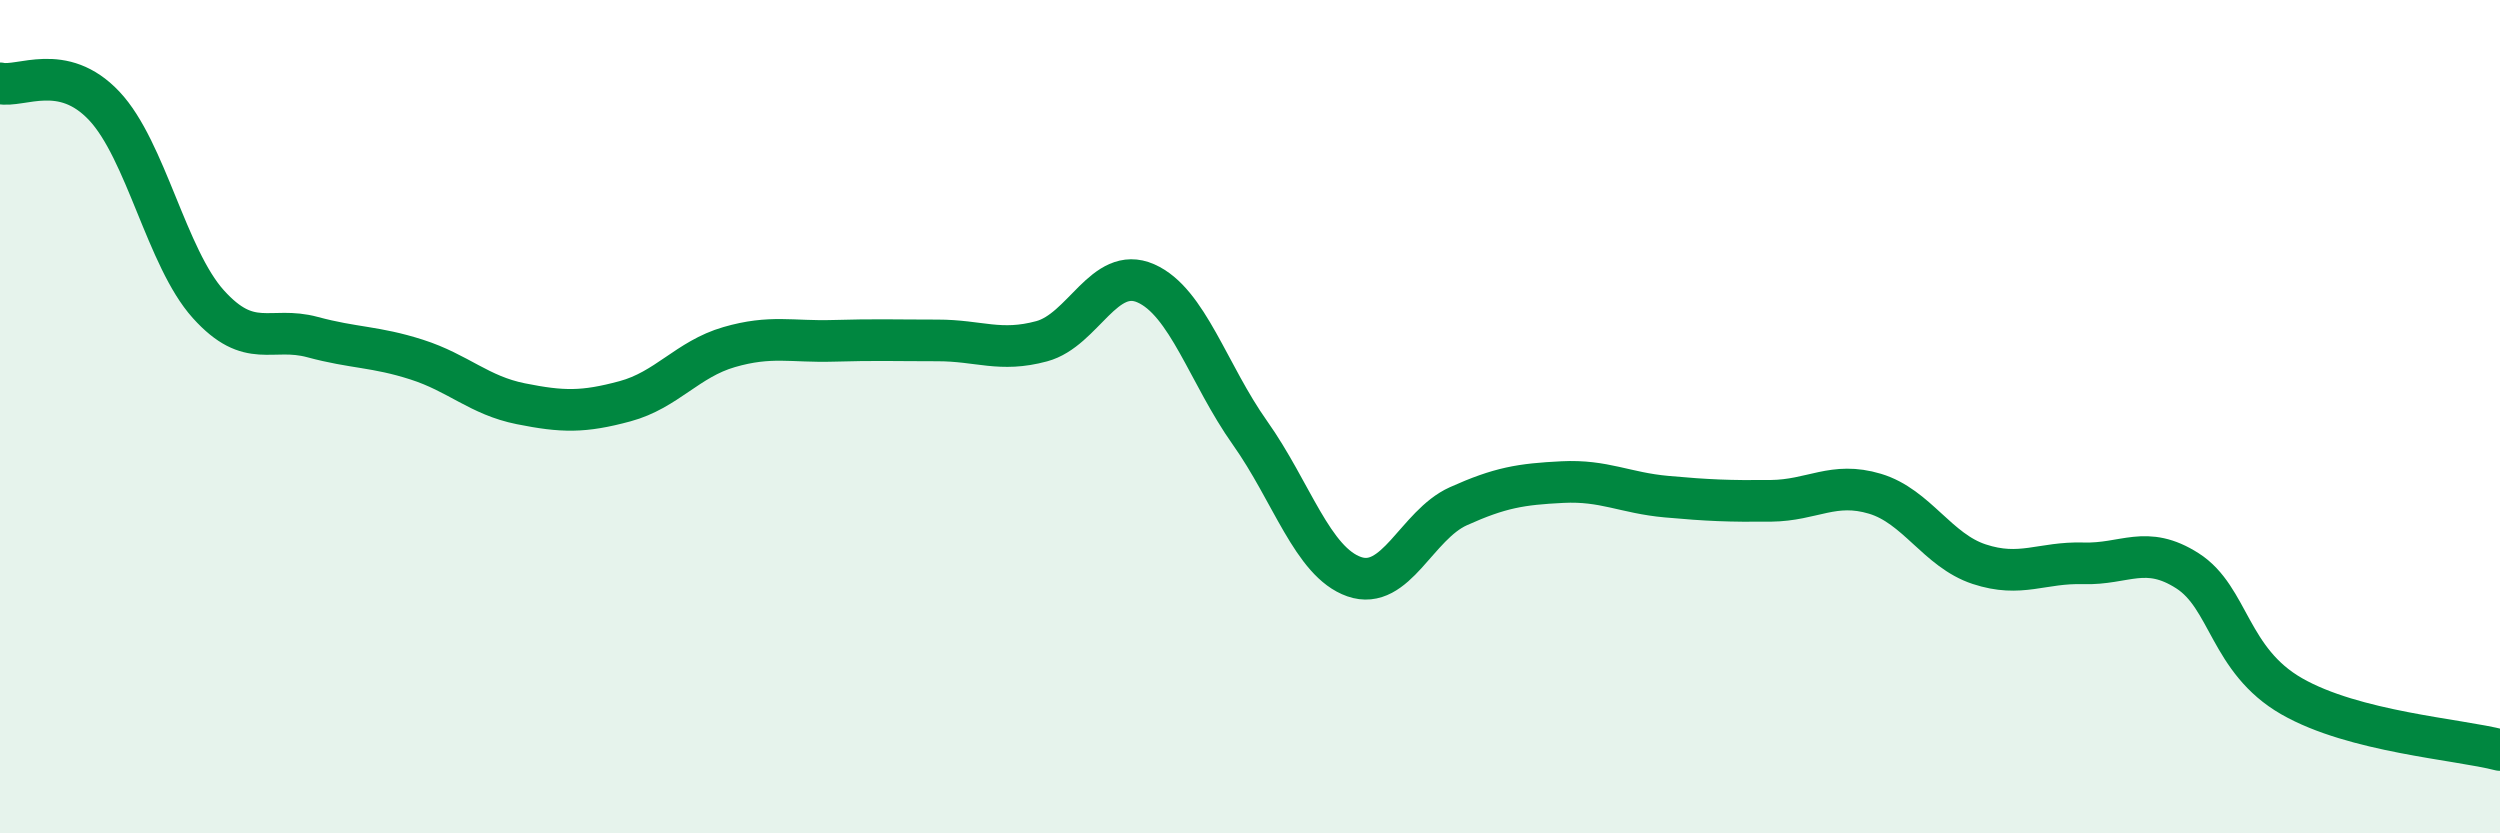
    <svg width="60" height="20" viewBox="0 0 60 20" xmlns="http://www.w3.org/2000/svg">
      <path
        d="M 0,2 C 0.5,2.11 1.5,1.48 2.5,2.54 C 3.5,3.6 4,6.19 5,7.3 C 6,8.41 6.5,7.82 7.5,8.09 C 8.5,8.36 9,8.31 10,8.63 C 11,8.95 11.5,9.49 12.5,9.69 C 13.5,9.89 14,9.9 15,9.63 C 16,9.36 16.5,8.62 17.5,8.33 C 18.5,8.04 19,8.21 20,8.18 C 21,8.15 21.5,8.17 22.5,8.17 C 23.5,8.17 24,8.46 25,8.19 C 26,7.92 26.5,6.36 27.5,6.8 C 28.5,7.24 29,8.98 30,10.39 C 31,11.8 31.5,13.49 32.5,13.84 C 33.5,14.19 34,12.6 35,12.15 C 36,11.7 36.5,11.62 37.5,11.57 C 38.5,11.52 39,11.83 40,11.92 C 41,12.01 41.5,12.03 42.5,12.02 C 43.5,12.01 44,11.55 45,11.85 C 46,12.15 46.5,13.21 47.5,13.54 C 48.5,13.87 49,13.49 50,13.52 C 51,13.55 51.5,13.06 52.5,13.7 C 53.5,14.34 53.5,15.85 55,16.71 C 56.5,17.57 59,17.74 60,18L60 20L0 20Z"
        fill="#008740"
        opacity="0.1"
        stroke-linecap="round"
        stroke-linejoin="round"
      />
      <path
        d="M 0,2 C 0.5,2.11 1.5,1.48 2.5,2.54 C 3.5,3.6 4,6.19 5,7.3 C 6,8.41 6.5,7.82 7.5,8.09 C 8.5,8.36 9,8.31 10,8.63 C 11,8.95 11.5,9.49 12.5,9.69 C 13.5,9.89 14,9.9 15,9.63 C 16,9.36 16.5,8.62 17.5,8.33 C 18.5,8.04 19,8.21 20,8.18 C 21,8.15 21.5,8.17 22.5,8.17 C 23.5,8.17 24,8.46 25,8.19 C 26,7.92 26.5,6.36 27.5,6.8 C 28.5,7.24 29,8.98 30,10.39 C 31,11.8 31.5,13.49 32.5,13.84 C 33.5,14.19 34,12.6 35,12.15 C 36,11.7 36.5,11.62 37.5,11.57 C 38.5,11.52 39,11.83 40,11.92 C 41,12.01 41.5,12.03 42.5,12.02 C 43.5,12.01 44,11.55 45,11.85 C 46,12.15 46.5,13.21 47.5,13.54 C 48.5,13.87 49,13.49 50,13.52 C 51,13.55 51.5,13.06 52.5,13.7 C 53.5,14.34 53.5,15.85 55,16.71 C 56.5,17.57 59,17.74 60,18"
        stroke="#008740"
        stroke-width="1"
        fill="none"
        stroke-linecap="round"
        stroke-linejoin="round"
      />
    </svg>
  